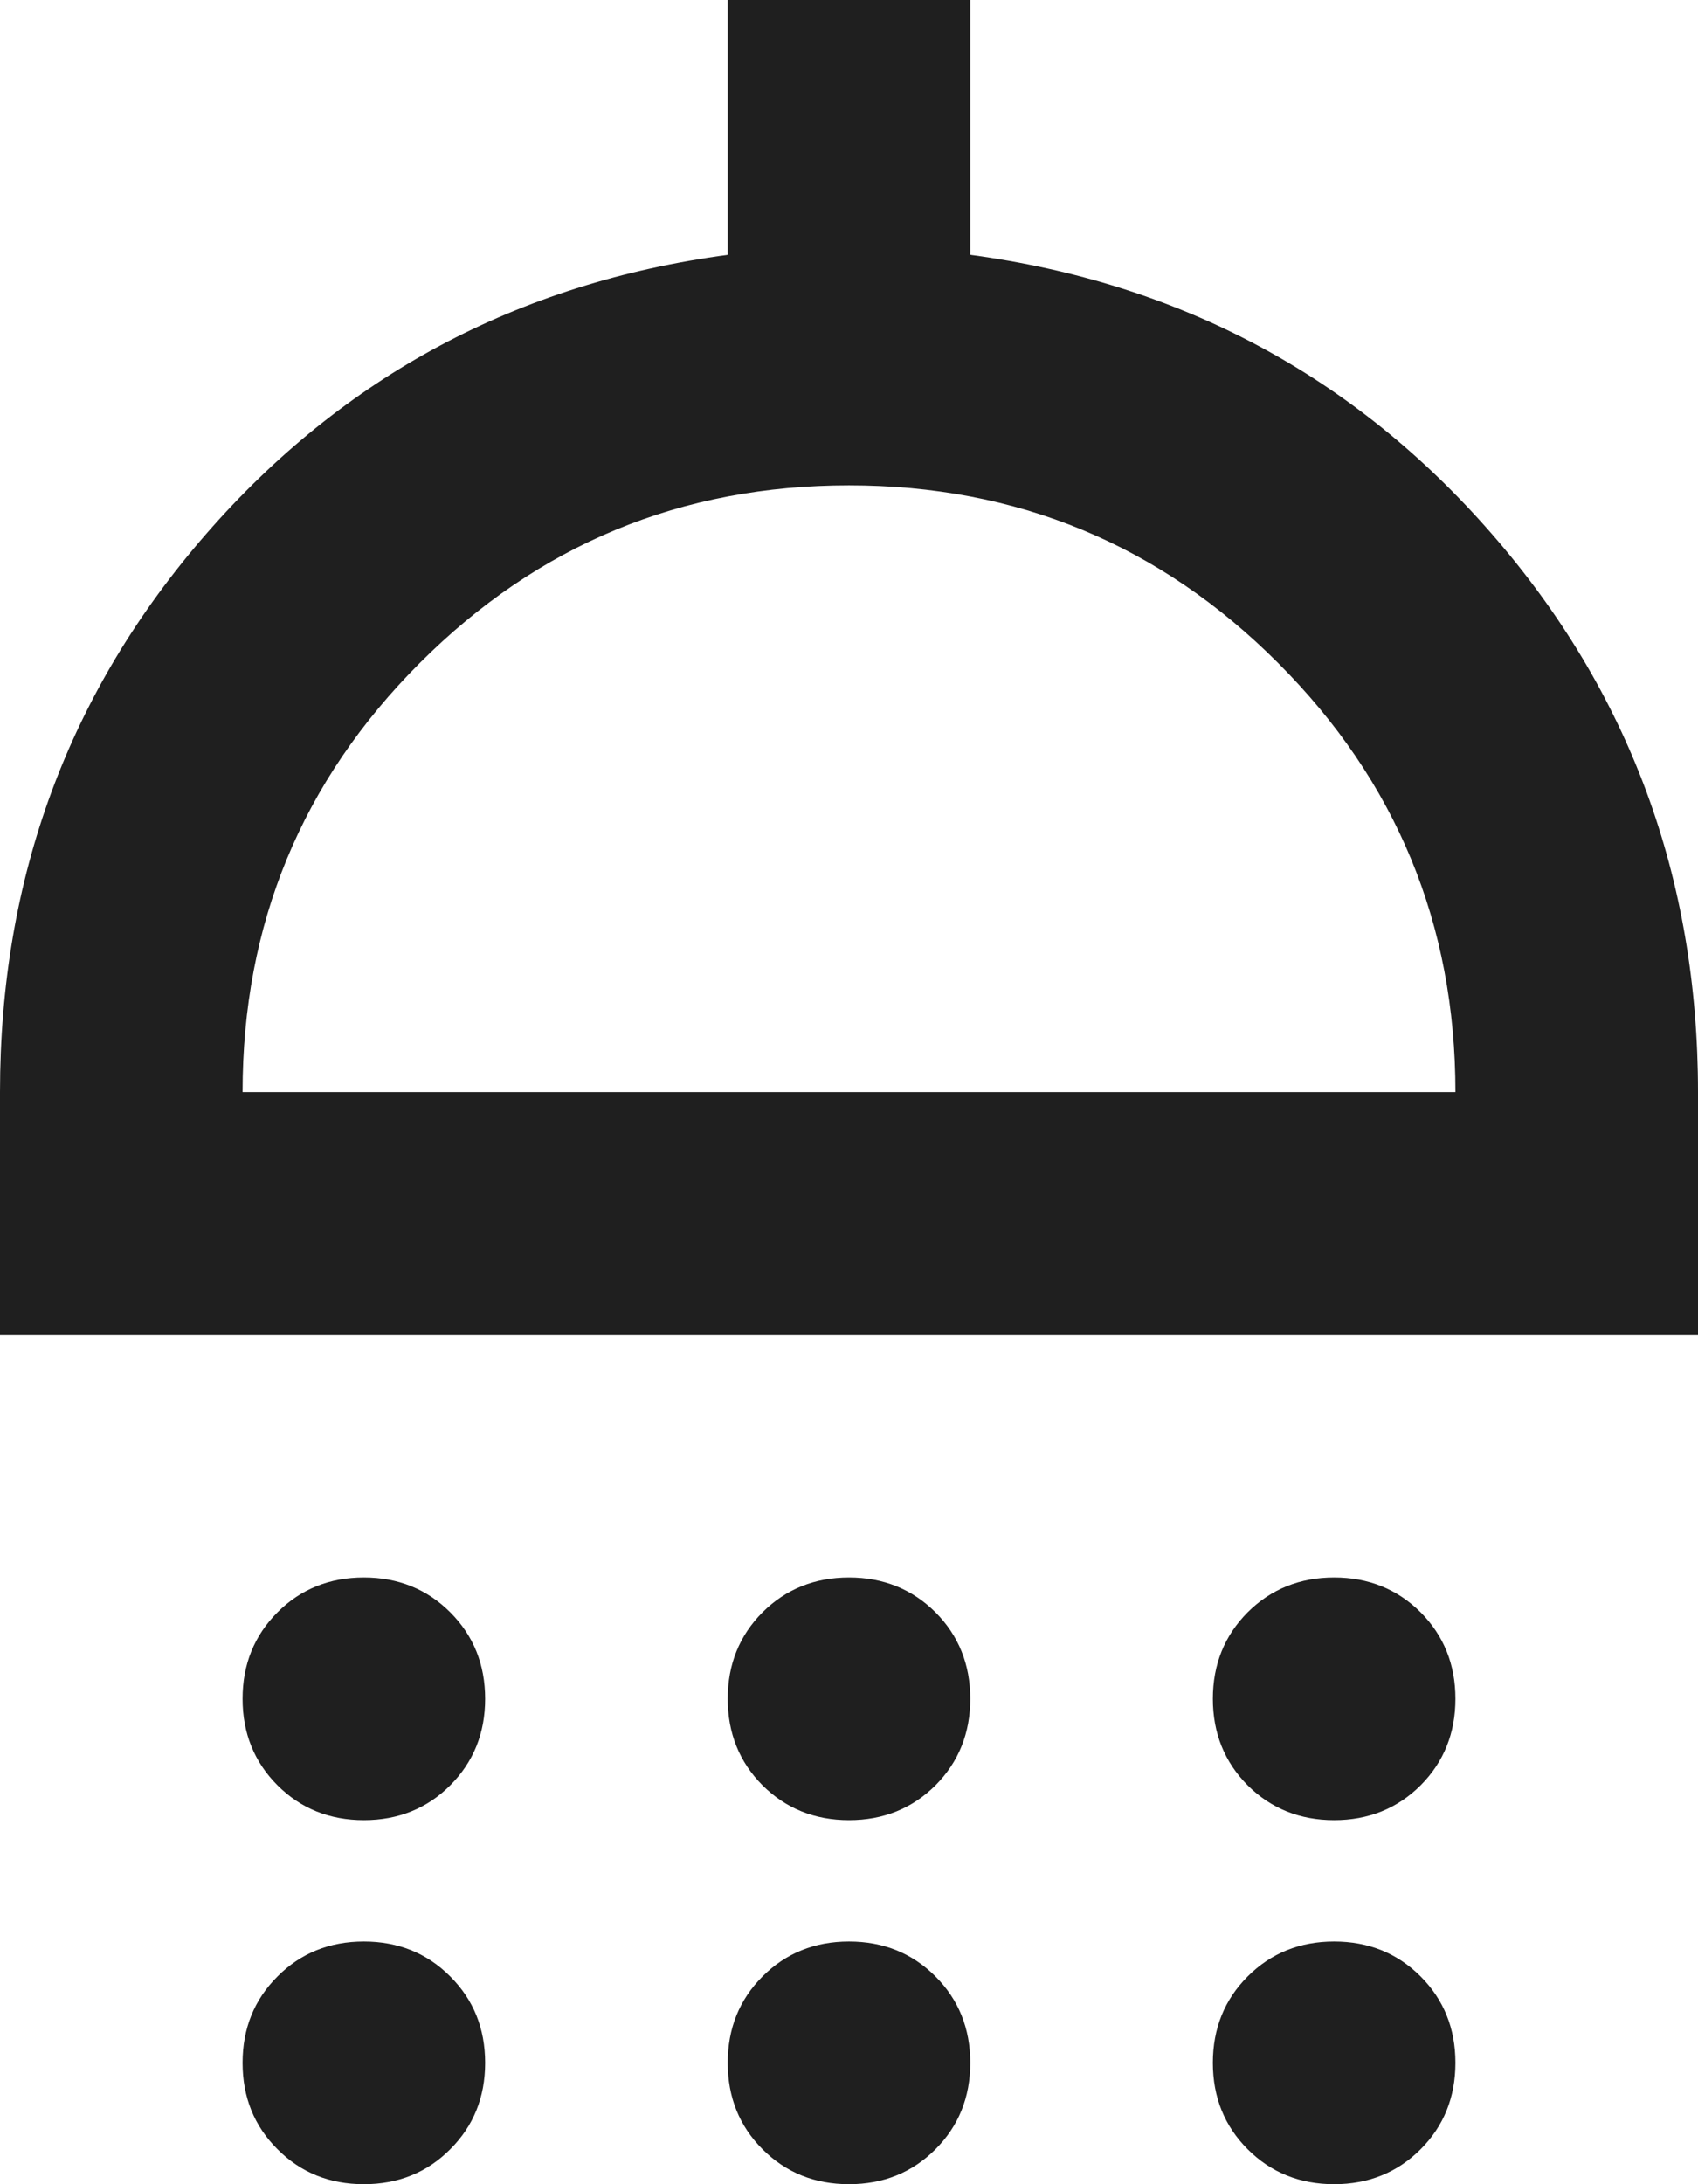 <svg width="14" height="18" viewBox="0 0 14 18" fill="none" xmlns="http://www.w3.org/2000/svg">
<path d="M3 15C2.717 15 2.479 14.904 2.288 14.713C2.096 14.521 2 14.283 2 14C2 13.717 2.096 13.479 2.288 13.287C2.479 13.096 2.717 13 3 13C3.283 13 3.521 13.096 3.712 13.287C3.904 13.479 4 13.717 4 14C4 14.283 3.904 14.521 3.712 14.713C3.521 14.904 3.283 15 3 15ZM7 15C6.717 15 6.479 14.904 6.287 14.713C6.096 14.521 6 14.283 6 14C6 13.717 6.096 13.479 6.287 13.287C6.479 13.096 6.717 13 7 13C7.283 13 7.521 13.096 7.713 13.287C7.904 13.479 8 13.717 8 14C8 14.283 7.904 14.521 7.713 14.713C7.521 14.904 7.283 15 7 15ZM11 15C10.717 15 10.479 14.904 10.287 14.713C10.096 14.521 10 14.283 10 14C10 13.717 10.096 13.479 10.287 13.287C10.479 13.096 10.717 13 11 13C11.283 13 11.521 13.096 11.713 13.287C11.904 13.479 12 13.717 12 14C12 14.283 11.904 14.521 11.713 14.713C11.521 14.904 11.283 15 11 15ZM0 11V9C0 7.233 0.567 5.7 1.7 4.4C2.833 3.1 4.267 2.333 6 2.1V0H8V2.1C9.733 2.333 11.167 3.1 12.3 4.4C13.433 5.7 14 7.233 14 9V11H0ZM2 9H12C12 7.617 11.512 6.438 10.537 5.463C9.562 4.487 8.383 4 7 4C5.617 4 4.438 4.487 3.462 5.463C2.487 6.438 2 7.617 2 9ZM3 18C2.717 18 2.479 17.904 2.288 17.712C2.096 17.521 2 17.283 2 17C2 16.717 2.096 16.479 2.288 16.288C2.479 16.096 2.717 16 3 16C3.283 16 3.521 16.096 3.712 16.288C3.904 16.479 4 16.717 4 17C4 17.283 3.904 17.521 3.712 17.712C3.521 17.904 3.283 18 3 18ZM7 18C6.717 18 6.479 17.904 6.287 17.712C6.096 17.521 6 17.283 6 17C6 16.717 6.096 16.479 6.287 16.288C6.479 16.096 6.717 16 7 16C7.283 16 7.521 16.096 7.713 16.288C7.904 16.479 8 16.717 8 17C8 17.283 7.904 17.521 7.713 17.712C7.521 17.904 7.283 18 7 18ZM11 18C10.717 18 10.479 17.904 10.287 17.712C10.096 17.521 10 17.283 10 17C10 16.717 10.096 16.479 10.287 16.288C10.479 16.096 10.717 16 11 16C11.283 16 11.521 16.096 11.713 16.288C11.904 16.479 12 16.717 12 17C12 17.283 11.904 17.521 11.713 17.712C11.521 17.904 11.283 18 11 18Z" fill="#1F1F1F"/>
</svg>
